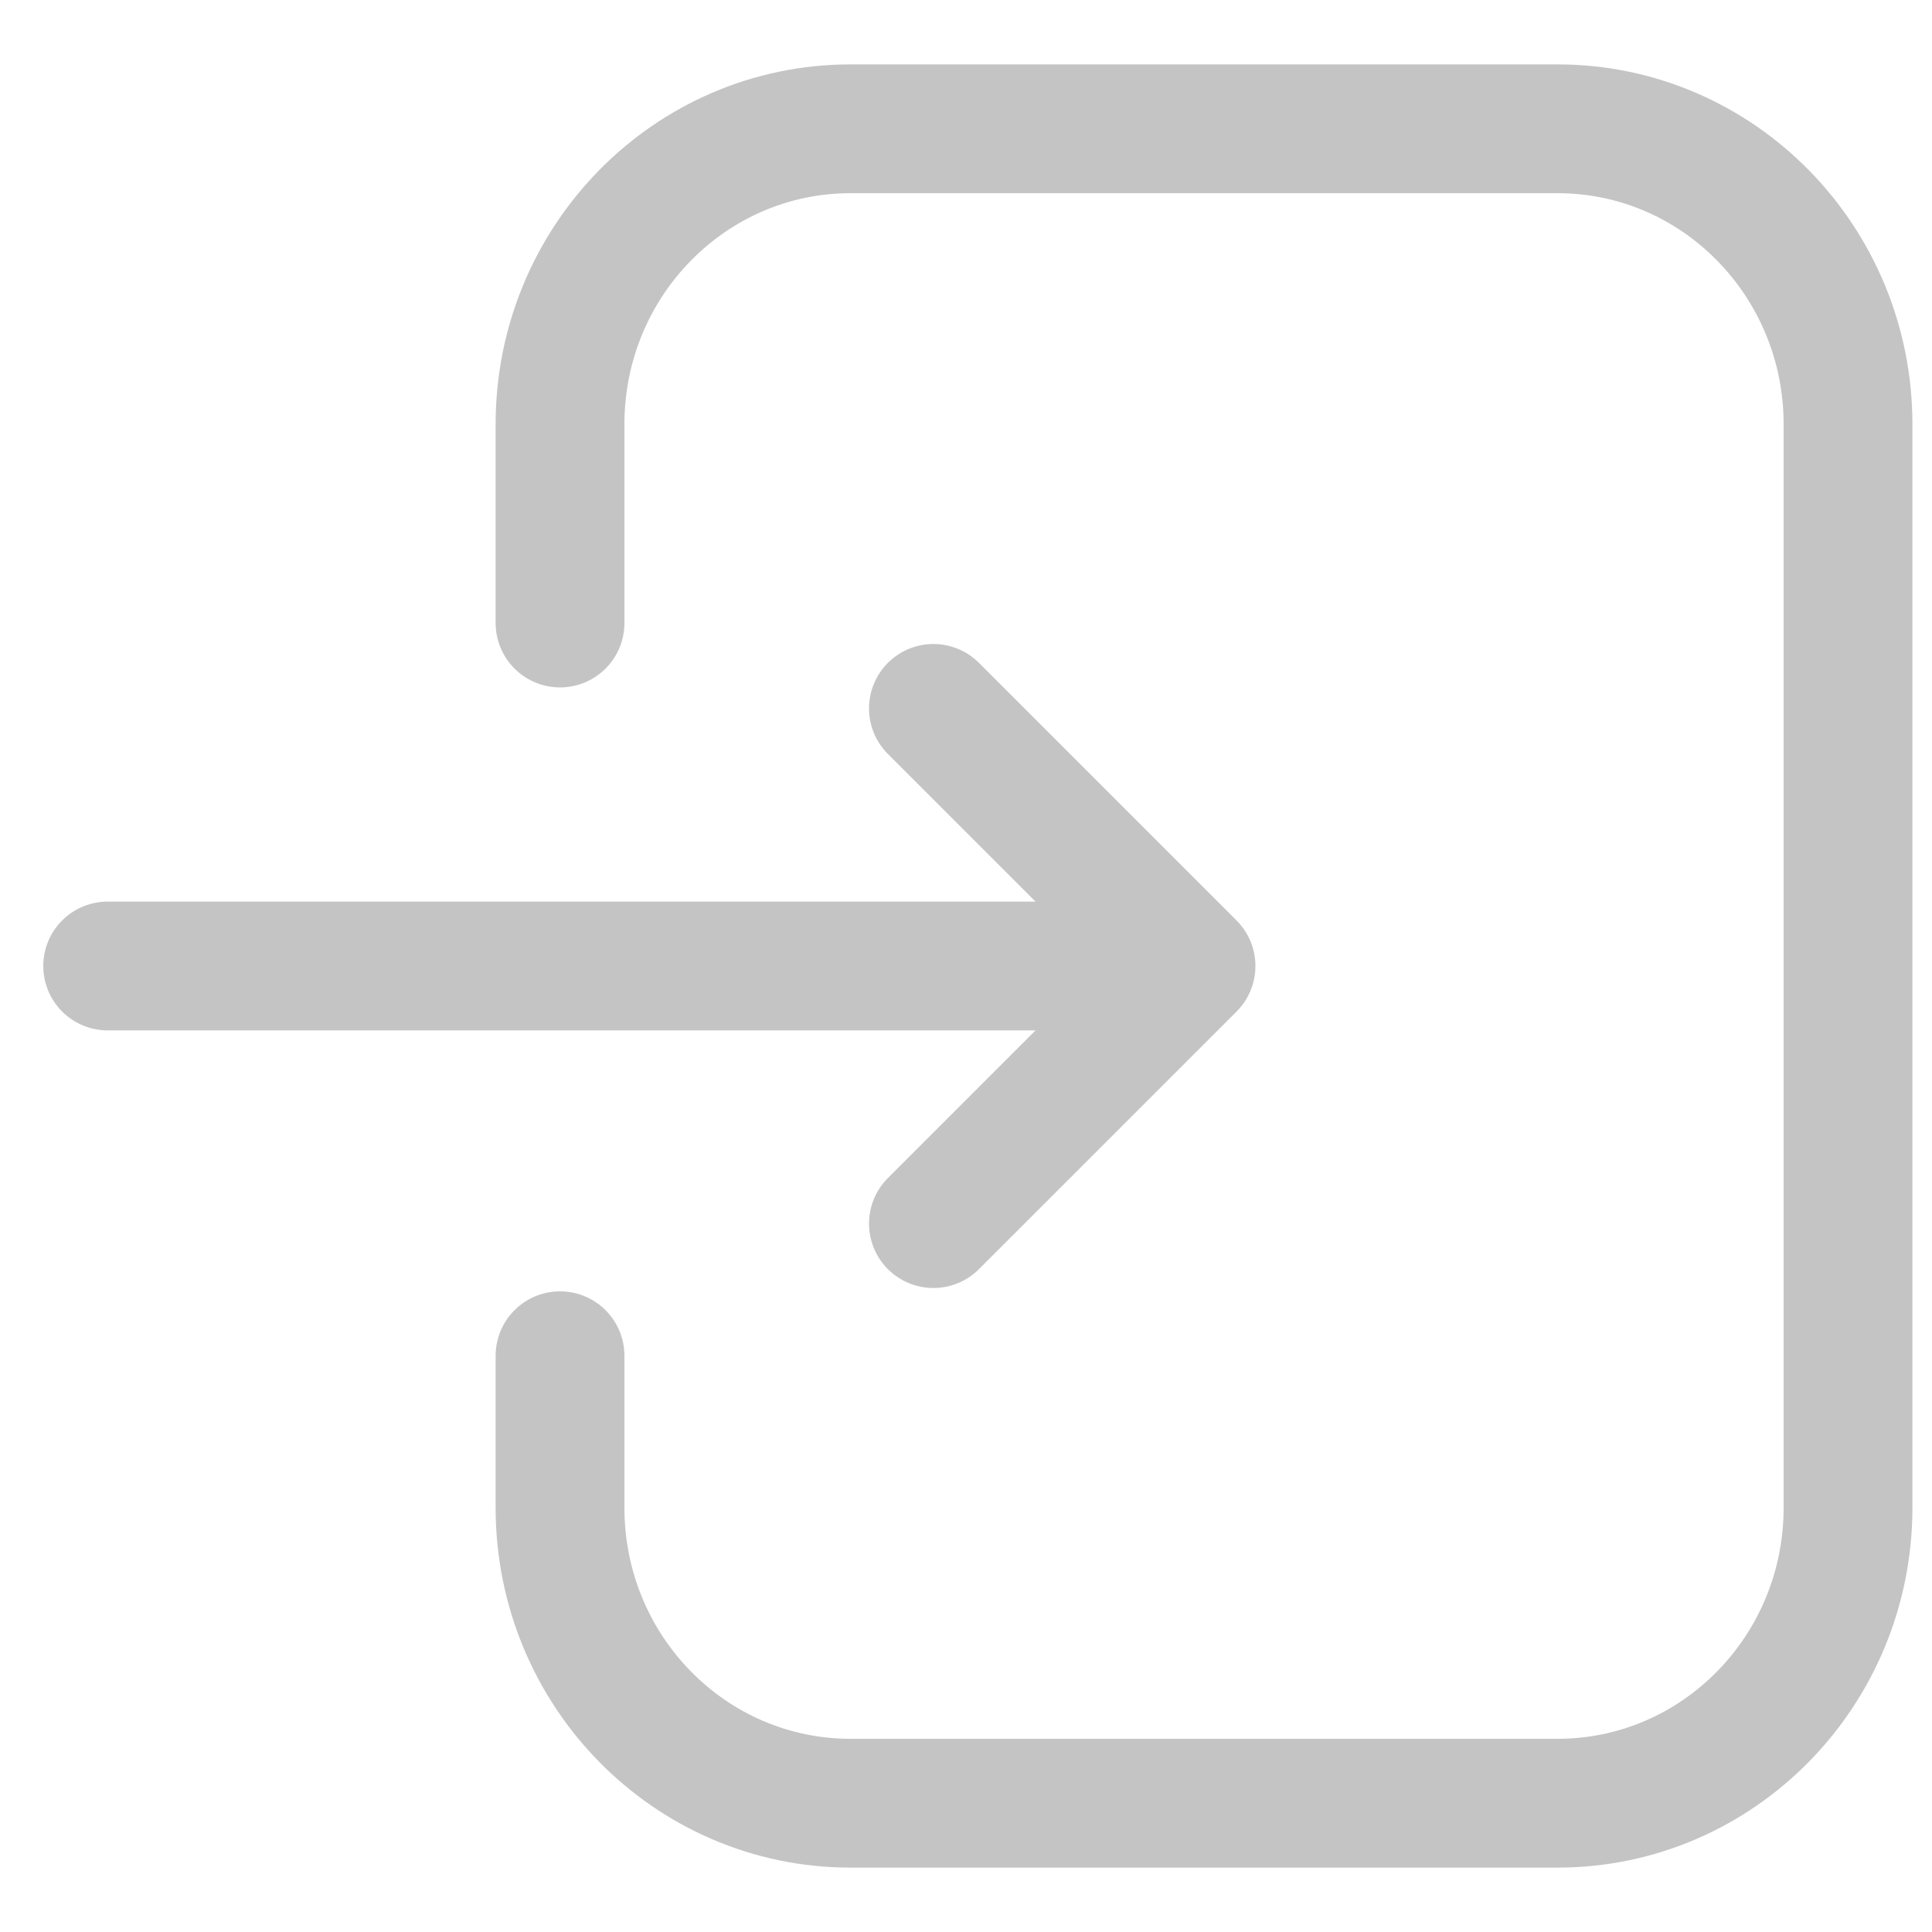 <svg width="15" height="15" viewBox="0 0 15 15" xmlns="http://www.w3.org/2000/svg">
    <g stroke="#C4C4C4" fill="none" fill-rule="evenodd" stroke-linecap="round" stroke-linejoin="round">
        <path d="M4.348 4.837V3.294C4.348 2.027 5.358 1 6.603 1h5.49c1.245 0 2.255 1.027 2.255 2.294v8.412c0 1.267-1.01 2.294-2.255 2.294h-5.49c-1.246 0-2.255-1.027-2.255-2.294v-1.18M.836 7.5h8.118"/>
        <path d="m7.247 5.5 2 2-2 2"/>
    </g>
</svg>
